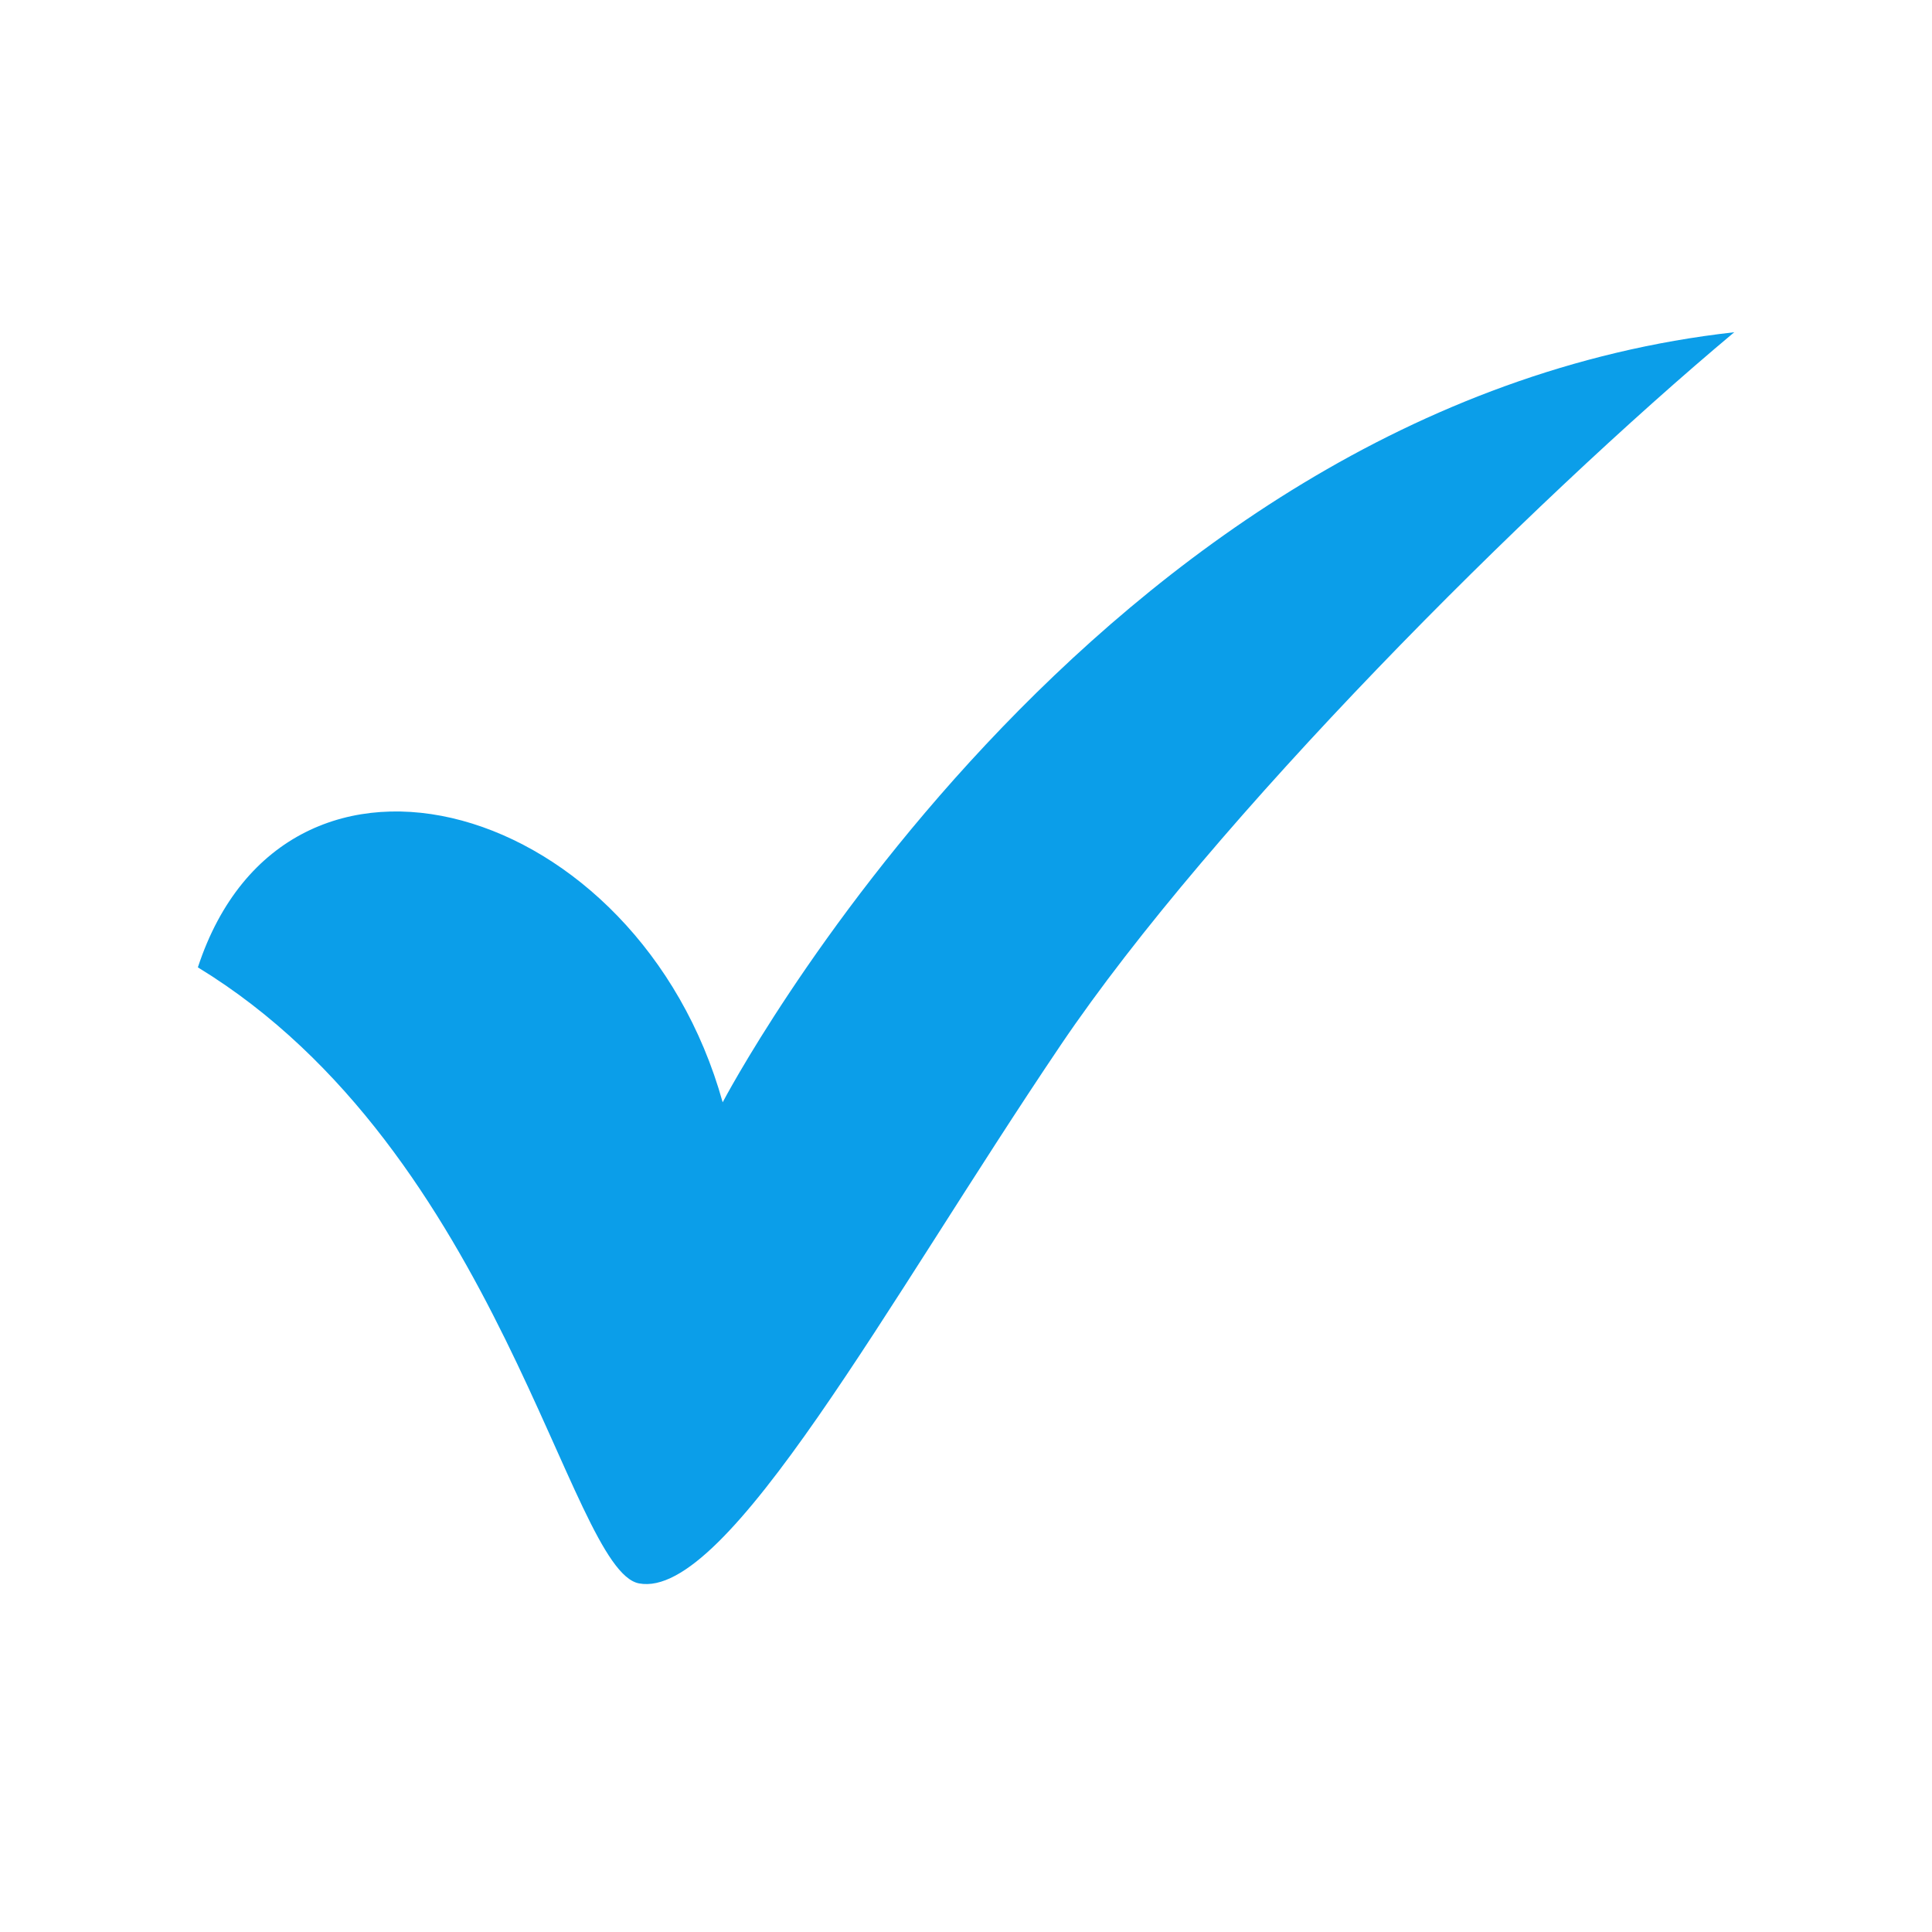 <svg version="1.0" preserveAspectRatio="xMidYMid meet" height="500" viewBox="0 0 375 375" zoomAndPan="magnify" width="500" xmlns:xlink="http://www.w3.org/1999/xlink" xmlns="http://www.w3.org/2000/svg"><defs><clipPath id="a6786ac6c3"><path clip-rule="nonzero" d="M 139.52 183.234 L 144 183.234 L 144 187.734 L 139.52 187.734 Z M 139.52 183.234"></path></clipPath><clipPath id="80ab5f68ab"><path clip-rule="nonzero" d="M 263.25 154 L 269 154 L 269 160.215 L 263.25 160.215 Z M 263.25 154"></path></clipPath><clipPath id="9579c1a48d"><path clip-rule="nonzero" d="M 267 144.465 L 279 144.465 L 279 156 L 267 156 Z M 267 144.465"></path></clipPath><clipPath id="6849a9f3e3"><path clip-rule="nonzero" d="M 38 64.477 L 336.949 64.477 L 336.949 308 L 38 308 Z M 38 64.477"></path></clipPath></defs><rect fill-opacity="1" height="450" y="-37.5" fill="#ffffff" width="450" x="-37.5"></rect><rect fill-opacity="1" height="450" y="-37.5" fill="#ffffff" width="450" x="-37.5"></rect><g clip-path="url(#a6786ac6c3)"><path fill-rule="nonzero" fill-opacity="1" d="M 143.926 185.016 C 143.973 184.973 143.988 184.902 143.969 184.84 C 143.949 184.777 143.895 184.73 143.828 184.723 L 142.543 184.535 C 142.52 184.531 142.5 184.516 142.488 184.496 L 141.914 183.332 C 141.883 183.27 141.824 183.234 141.758 183.234 C 141.691 183.234 141.633 183.27 141.605 183.332 L 141.027 184.496 C 141.02 184.516 140.996 184.531 140.973 184.535 L 139.688 184.723 C 139.621 184.73 139.57 184.777 139.547 184.84 C 139.527 184.902 139.543 184.973 139.594 185.016 L 140.52 185.922 C 140.539 185.941 140.547 185.965 140.543 185.992 L 140.324 187.27 C 140.316 187.32 140.328 187.371 140.363 187.41 C 140.414 187.469 140.504 187.488 140.574 187.453 L 141.723 186.848 C 141.746 186.836 141.773 186.836 141.793 186.848 L 142.941 187.453 C 142.969 187.465 142.996 187.473 143.023 187.473 C 143.074 187.473 143.121 187.449 143.156 187.41 C 143.188 187.371 143.203 187.32 143.191 187.27 L 142.973 185.992 C 142.969 185.965 142.977 185.941 142.996 185.922 Z M 142.879 186.008 L 143.098 187.285 C 143.102 187.309 143.098 187.332 143.082 187.348 C 143.059 187.375 143.02 187.383 142.988 187.367 L 141.84 186.762 C 141.812 186.75 141.785 186.742 141.758 186.742 C 141.73 186.742 141.703 186.75 141.68 186.762 L 140.527 187.367 C 140.496 187.383 140.457 187.375 140.434 187.348 C 140.422 187.332 140.414 187.309 140.418 187.285 L 140.637 186.008 C 140.648 185.949 140.629 185.895 140.59 185.855 L 139.66 184.949 C 139.637 184.926 139.629 184.898 139.641 184.871 C 139.648 184.844 139.672 184.824 139.703 184.816 L 140.984 184.633 C 141.043 184.625 141.09 184.59 141.117 184.539 L 141.691 183.375 C 141.703 183.348 141.73 183.332 141.758 183.332 C 141.789 183.332 141.812 183.348 141.828 183.375 L 142.402 184.539 C 142.426 184.59 142.473 184.625 142.531 184.633 L 143.816 184.816 C 143.844 184.824 143.867 184.844 143.875 184.871 C 143.887 184.898 143.879 184.926 143.855 184.949 L 142.93 185.855 C 142.887 185.895 142.867 185.949 142.879 186.008 Z M 142.879 186.008" fill="#ffffff"></path></g><g clip-path="url(#80ab5f68ab)"><path fill-rule="nonzero" fill-opacity="1" d="M 267.18 154.832 L 263.676 158.336 C 263.234 158.777 263.234 159.492 263.676 159.93 C 264.113 160.371 264.828 160.371 265.27 159.93 L 268.773 156.426 Z M 267.18 154.832" fill="#ffffff"></path></g><g clip-path="url(#9579c1a48d)"><path fill-rule="nonzero" fill-opacity="1" d="M 277.043 146.559 C 274.949 144.465 271.543 144.465 269.449 146.559 C 267.543 148.465 267.379 151.457 268.941 153.559 L 267.887 154.613 L 268.992 155.719 L 270.047 154.664 C 272.148 156.227 275.141 156.062 277.043 154.156 C 279.141 152.062 279.141 148.656 277.043 146.559 Z M 276.246 153.355 C 274.59 155.012 271.902 155.012 270.25 153.355 C 268.594 151.703 268.594 149.012 270.25 147.359 C 271.902 145.707 274.594 145.707 276.246 147.359 C 277.898 149.016 277.898 151.703 276.246 153.355 Z M 276.246 153.355" fill="#ffffff"></path></g><path fill-rule="nonzero" fill-opacity="1" d="M 275.371 147.129 C 274.082 146.281 272.418 146.277 271.125 147.129 C 270.996 147.215 270.961 147.391 271.047 147.52 C 271.055 147.535 271.07 147.551 271.082 147.562 C 271.176 147.656 271.324 147.676 271.438 147.602 C 272.539 146.875 273.961 146.875 275.062 147.602 C 275.191 147.691 275.367 147.652 275.453 147.523 C 275.539 147.395 275.504 147.219 275.371 147.129 Z M 275.371 147.129" fill="#ffffff"></path><g clip-path="url(#6849a9f3e3)"><path fill-rule="evenodd" fill-opacity="1" d="M 38.41 187.75 C 55.621 135.414 123.93 155.414 140.27 213.957 C 140.27 213.957 211.137 78.512 336.617 64.488 C 296.668 97.91 235.402 159.133 205.859 202.883 C 172.297 252.582 141.195 310.594 124.031 307.336 C 110.371 304.754 97.094 223.559 38.41 187.766 Z M 38.41 187.75" fill="#0b9ee9"></path></g></svg>